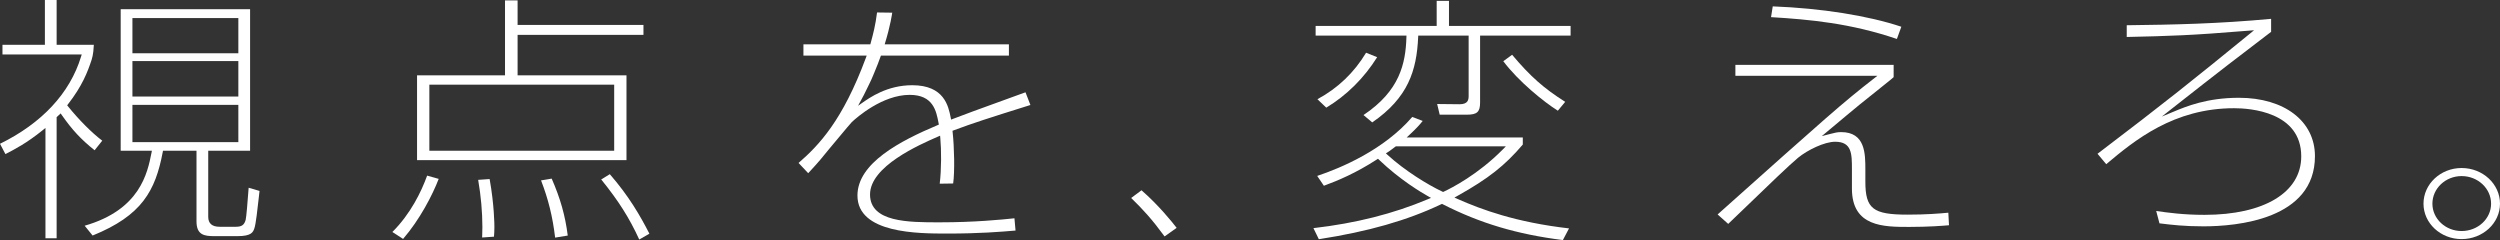 <?xml version="1.0" encoding="UTF-8"?>
<svg id="uuid-076d654b-f7b2-4111-abb7-b794173371a4" data-name="レイヤー 2" xmlns="http://www.w3.org/2000/svg" viewBox="0 0 1271.81 122.121">
  <rect x="0" y="0" width="1271.81" height="122.121" fill="#333333" stroke="none"/>
  <g id="uuid-8d66d758-f51d-4970-86f6-7a953f592787" data-name="copy">
    <g>
      <g>
        <path d="m21.661,66.278l1.465-1.184v56.116h5.684v-61.601l2.051-1.911.592.85c5.174,7.431,9.75,12.354,16.675,17.897l3.892-4.876c-5.313-4.022-11.752-10.47-17.4-17.442l-.45-.555.439-.562c7.252-9.325,9.96-16.391,11.996-22.58.449-1.365.608-2.383.87-4.252l.262-3.374h-18.927V0h-5.972v22.805H1.256v4.909h40.315l-.355,1.162C35.55,47.406,21.308,62.698,0,73.149l2.752,5.234c4.6-2.339,10.819-5.571,18.909-12.105Z" fill="#fff"/>
        <path d="m120.066,115.363h-8.344c-3.843,0-5.791-1.702-5.791-5.058v-33.631h21.294V4.695H61.397v71.979h15.879l-.213,1.073c-2.013,10.166-5.733,28.954-33.996,37.08l4.043,4.993c25.123-10.178,31.939-22.792,35.67-42.416l.139-.731h17.04v35.91c0,6.996,3.975,7.552,9.172,7.552h11.655c7.263,0,7.965-2.076,8.645-4.084.71-1.895,1.637-10.299,2.19-15.319.16-1.456.299-2.714.406-3.599l-5.534-1.619c-.608,8.042-1.108,14.286-1.516,16.308-.696,2.594-2.022,3.539-4.911,3.539ZM67.369,9.202h53.885v17.896h-53.885V9.202Zm0,21.865h53.885v18.029h-53.885v-18.029Zm0,41.236v-18.969h53.885v18.969h-53.885Z" fill="#fff"/>
      </g>
      <g>
        <path d="m245.317,119.343c-.018.518-.035,1.008-.047,1.479l6.028-.418c.121-1.437.218-2.956.218-4.923,0-1.138-.07-11.327-2.429-24.399l-5.829.411c1.405,8.151,2.145,16.424,2.145,23.988,0,1.498-.044,2.747-.084,3.862Z" fill="#fff"/>
        <path d="m275.239,91.771c3.727,9.651,5.898,18.473,7.169,29.108l6.419-1.05c-1.282-10.12-3.752-18.874-8.176-28.968l-5.413.91Z" fill="#fff"/>
        <path d="m263.315.213h-6.404v38.097h-44.747v43.14h106.546v-43.14h-55.396v-20.579h64.03v-5.043h-64.03V.213Zm49.136,42.871v33.59h-94.028v-33.59h94.028Z" fill="#fff"/>
        <path d="m305.847,91.295c8.789,10.842,14.309,19.559,19.353,30.559l5.162-2.97c-4.672-9.117-10.401-19.079-20.138-30.274l-4.377,2.685Z" fill="#fff"/>
        <path d="m217.296,89.342c-2.956,8.148-8.359,19.38-17.692,28.678l5.452,3.525c8.518-9.86,14.968-22.336,18.117-30.548l-5.877-1.654Z" fill="#fff"/>
      </g>
      <path d="m575.453,100.716c6.005,5.841,10.624,10.865,16.992,19.563l6.14-4.362c-2.454-3.188-9.192-11.543-17.878-19.119l-5.254,3.918Z" fill="#fff"/>
      <path d="m477.896,113.104c-15.723,0-35.289,0-35.289-14.179,0-14.323,25.061-25.274,34.497-29.396l1.142-.499.114,1.24c.546,5.982.601,15.675-.304,23.179l6.839-.105c.841-5.956.576-18.398-.267-26.112l-.076-.697.655-.244c9.895-3.69,16.915-5.97,38.984-12.874l-2.501-6.467-7.888,2.861c-18.554,6.73-21.897,7.942-28.968,10.651l-.994.381-.209-1.045c-1.161-5.822-3.279-16.447-19.548-16.447-12.751,0-21.573,6.23-25.813,9.224l-1.766,1.248c2.1-3.74,3.957-7.372,5.592-10.855.868-1.727,1.729-3.646,2.621-5.874,1.316-3.114,2.453-6.066,3.43-8.821h65.107v-5.713h-63.204c3.025-9.757,3.806-15.897,3.806-15.897l.047-.216-7.73-.107c-.818,6.551-1.99,10.914-3.03,14.783l-.385,1.437h-34.036v5.713h32.191l-.45,1.212c-11.796,31.788-23.807,44.371-34.219,53.411l4.904,5.211c.349-.364.757-.807,1.207-1.303,3.424-3.667,6.572-7.354,9.464-11.028,1.606-1.914,3.199-3.822,4.653-5.564,3.481-4.168,6.23-7.461,6.901-8.137,2.494-2.327,15.519-13.814,29.414-13.814,11.954,0,13.51,8.185,14.648,14.162l.183.966-.669.283c-18.97,7.998-40.744,19.295-40.744,35.791,0,19.357,30.88,19.357,45.72,19.357,16.44,0,26.986-.876,34.706-1.532l-.559-6.239c-6.672.692-20.126,2.057-38.176,2.057Z" fill="#fff"/>
      <g>
        <path d="m700.59,29.09l-5.633-2.264c-6.081,10.131-14.4,18.076-24.752,23.641l4.498,4.298c10.324-6.209,19.246-15.059,25.887-25.674Z" fill="#fff"/>
        <path d="m733.978,103.913c18.953,9.662,37.821,15.287,61.1,18.208l3.125-5.929c-27.206-3.126-44.547-9.616-56.65-14.947l-1.651-.727,1.574-.882c15.639-8.748,24.062-15.363,33.209-26.105v-3.601h-59.082l1.67-1.558c3.404-3.174,5.016-4.995,6.49-6.85l-5.316-2.022c-14.434,16.722-35.995,25.857-48.356,29.999l3.397,5.007c7.282-2.684,16.141-6.398,26.934-13.354l.597-.386.513.494c10.675,10.248,21.721,16.759,24.852,18.51l1.607.899-1.697.715c-17.528,7.378-36.553,12.182-58.12,14.676l2.749,5.636c25.183-3.904,44.979-9.565,62.259-17.795l.4-.191.395.202Zm-28.067-25.097l-.873-.801,1.006-.625c.736-.457,1.266-.861,2-1.421.499-.379,1.071-.817,1.835-1.363l.234-.169h55.963l-1.507,1.53c-12.674,12.865-26.201,19.719-30.044,21.514l-.381.177-.379-.177c-7.356-3.43-19.209-10.733-27.854-18.665Z" fill="#fff"/>
        <path d="m764.759,31.131c7.623,10.187,20.657,20.748,27.754,25.19l3.739-4.51c-10.974-6.95-17.73-12.944-27.004-23.946l-4.489,3.267Z" fill="#fff"/>
        <path d="m715.477,19.026c-.407,13.25-3.362,27.188-21.842,39.499l4.454,3.746c18.308-12.588,22.592-26.433,23.361-43.314l.039-.859h25.643v30.678c0,2.057-.358,4.252-4.64,4.252l-11.378-.121,1.294,5.432h13.824c5.216,0,6.725-1.393,6.725-6.21V18.099h46.043v-4.909h-61.869V.446h-6.26v12.744h-61.581v4.909h46.215l-.028.927Z" fill="#fff"/>
      </g>
      <g>
        <path d="m873.793,109.093l5.389,4.811c24.269-23.407,30.513-29.368,35.556-33.666,4.799-3.915,13.361-8.128,18.857-8.128,8.525,0,8.525,6.198,8.525,14.046v9.792c0,19.49,16.174,19.49,29.172,19.49,9.741,0,17.195-.576,20.209-.854l-.338-6.383c-4.614.45-11.537.987-20.734.987-17.662,0-21.475-2.995-21.475-16.863v-6.037c0-8.056,0-19.088-12.338-19.088-1.939,0-3.235.337-5.591.948l-4.249,1.101,3.077-2.566c4.012-3.346,7.017-5.861,9.298-7.772,3.938-3.298,5.735-4.804,6.841-5.661,5.538-4.463,9.252-7.429,11.789-9.454,3.672-2.933,4.865-3.887,5.561-4.559v-6.244h-80.503v5.58h72.223l-2.067,1.609c-15.7,12.219-23.008,18.737-79.201,68.911Z" fill="#fff"/>
        <path d="m967.255,13.603c-16.933-5.656-40.663-9.416-65.416-10.361l-.871,5.48c19.515,1.18,40.516,3.089,64.026,11.1l2.261-6.219Z" fill="#fff"/>
      </g>
      <path d="m1177.673,79.428c0-17.755-15.54-29.684-38.668-29.684-16.28,0-26.858,4.407-33.179,7.041l-6.061,2.524,5.158-4.061c24.803-19.529,36.601-28.507,47.013-36.427l3.436-2.617v-6.616c-27.076,2.512-49.352,2.974-73.453,3.256v5.97c22.009-.499,32.461-.761,61.905-3.195l2.887-.239-2.245,1.832c-29.254,23.864-42.725,34.679-77.404,61.019l4.428,5.294c14.52-12.203,34.349-28.471,65.07-28.471,8.007,0,34.137,1.767,34.137,24.508,0,18.343-18.87,29.739-49.245,29.739-10.745,0-18.63-1.124-24.387-1.944l-.153-.021,1.656,6.283.831.1c5.246.637,11.775,1.431,21.478,1.431,17.077,0,56.797-3.481,56.797-35.723Z" fill="#fff"/>
      <path d="m1252.278,85.471c-10.691,0-19.389,8.141-19.389,18.148,0,9.934,8.697,18.015,19.389,18.015,10.77,0,19.532-8.081,19.532-18.015,0-10.008-8.762-18.148-19.532-18.148Zm0,32.061c-8.192,0-14.857-6.24-14.857-13.912,0-7.745,6.665-14.045,14.857-14.045,8.271,0,14.999,6.3,14.999,14.045,0,7.672-6.729,13.912-14.999,13.912Z" fill="#fff"/>
    </g>
  </g>
</svg>
